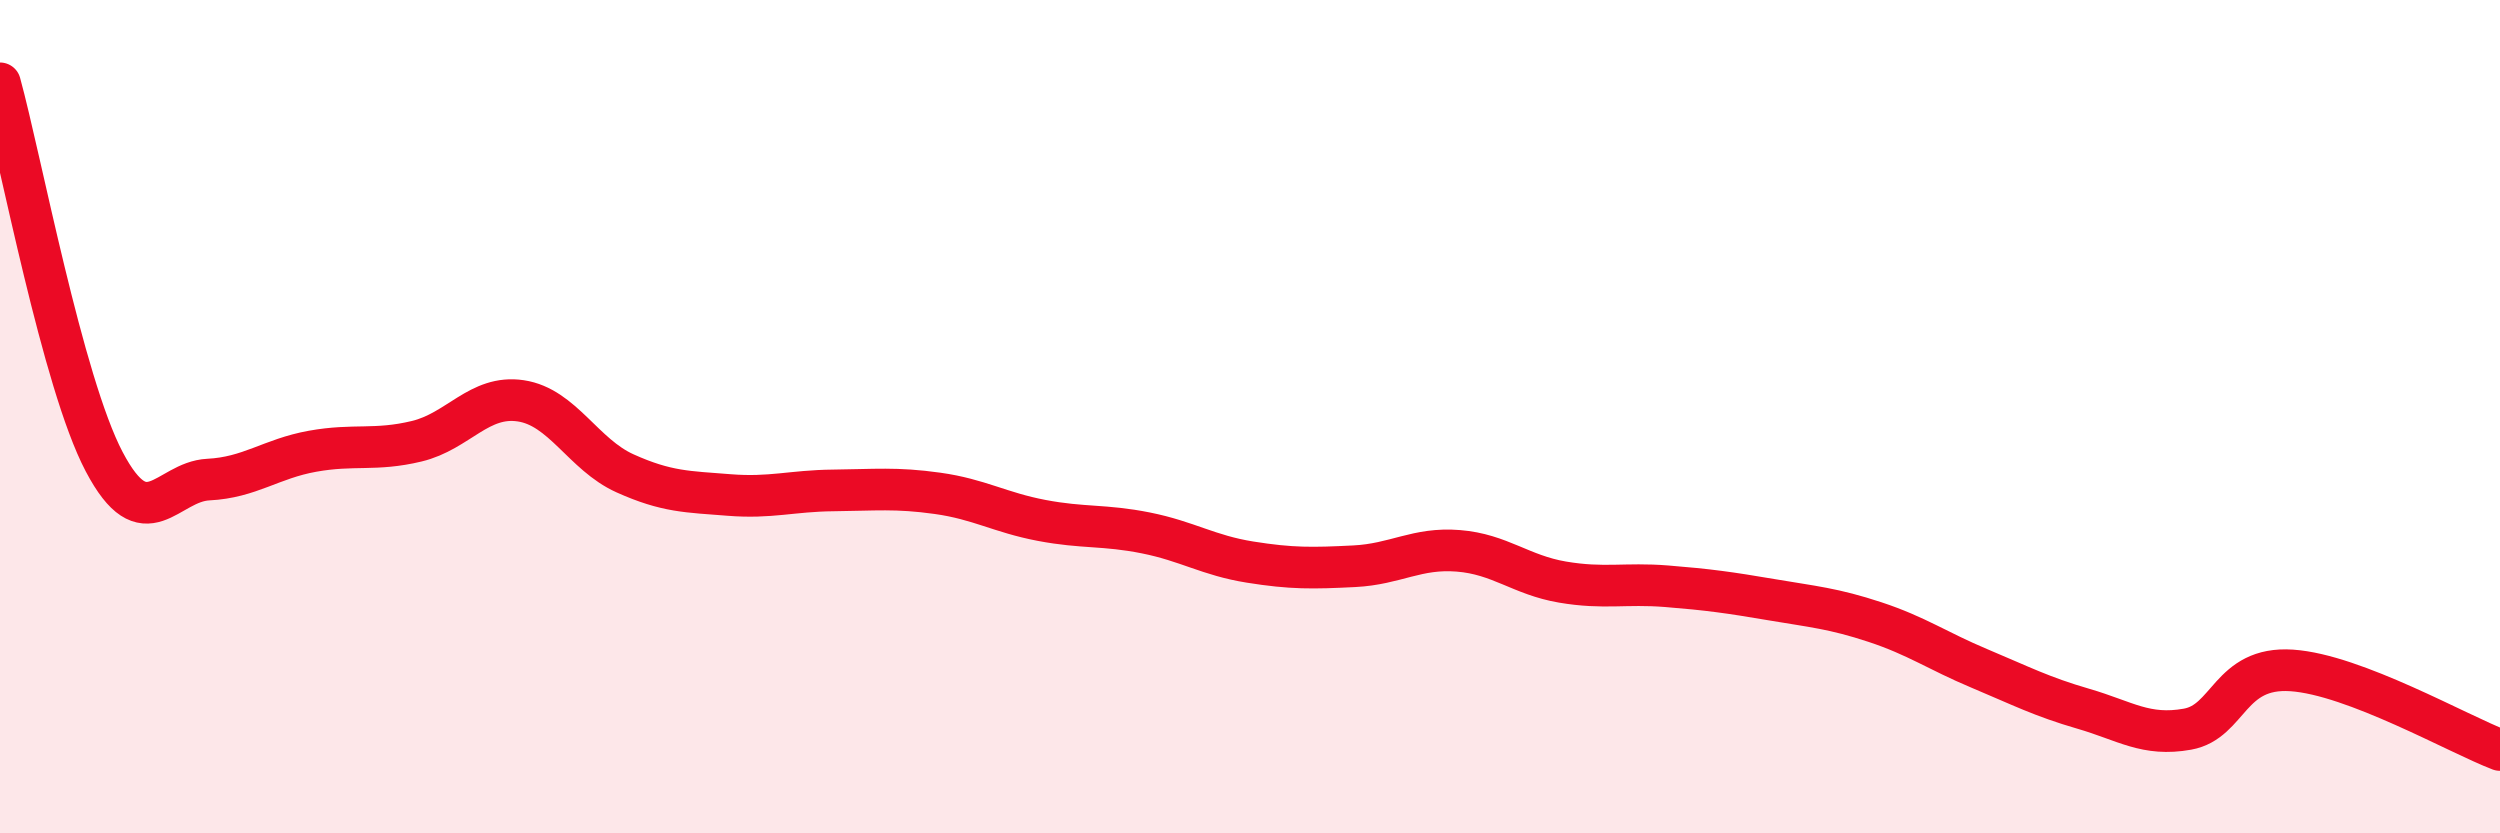 
    <svg width="60" height="20" viewBox="0 0 60 20" xmlns="http://www.w3.org/2000/svg">
      <path
        d="M 0,2 C 0.5,3.82 1.5,9.18 2.5,11.08 C 3.5,12.98 4,11.56 5,11.51 C 6,11.46 6.5,11.01 7.5,10.83 C 8.5,10.65 9,10.83 10,10.59 C 11,10.35 11.5,9.47 12.5,9.62 C 13.5,9.77 14,10.91 15,11.36 C 16,11.81 16.5,11.8 17.5,11.88 C 18.5,11.96 19,11.78 20,11.77 C 21,11.76 21.5,11.7 22.5,11.84 C 23.5,11.98 24,12.3 25,12.49 C 26,12.68 26.5,12.59 27.5,12.79 C 28.5,12.99 29,13.33 30,13.49 C 31,13.65 31.5,13.64 32.5,13.59 C 33.5,13.54 34,13.14 35,13.22 C 36,13.3 36.5,13.8 37.5,13.97 C 38.5,14.14 39,13.99 40,14.07 C 41,14.15 41.5,14.22 42.5,14.39 C 43.5,14.56 44,14.6 45,14.93 C 46,15.26 46.5,15.62 47.5,16.04 C 48.5,16.46 49,16.72 50,17.01 C 51,17.3 51.5,17.68 52.5,17.5 C 53.5,17.32 53.5,15.99 55,16.09 C 56.5,16.19 59,17.62 60,18L60 20L0 20Z"
        fill="#EB0A25"
        opacity="0.1"
        stroke-linecap="round"
        stroke-linejoin="round"
      />
      <path
        d="M 0,2 C 0.5,3.82 1.5,9.18 2.5,11.08 C 3.5,12.98 4,11.56 5,11.51 C 6,11.46 6.5,11.01 7.5,10.83 C 8.5,10.65 9,10.83 10,10.59 C 11,10.35 11.5,9.47 12.5,9.62 C 13.5,9.77 14,10.91 15,11.36 C 16,11.81 16.5,11.8 17.5,11.88 C 18.5,11.96 19,11.78 20,11.77 C 21,11.76 21.5,11.7 22.5,11.84 C 23.5,11.98 24,12.3 25,12.49 C 26,12.68 26.5,12.59 27.5,12.79 C 28.5,12.99 29,13.33 30,13.49 C 31,13.65 31.5,13.64 32.5,13.59 C 33.5,13.54 34,13.14 35,13.22 C 36,13.3 36.5,13.8 37.5,13.97 C 38.5,14.14 39,13.99 40,14.07 C 41,14.15 41.5,14.22 42.5,14.39 C 43.5,14.56 44,14.6 45,14.93 C 46,15.26 46.5,15.62 47.5,16.04 C 48.5,16.46 49,16.72 50,17.01 C 51,17.3 51.5,17.68 52.5,17.5 C 53.5,17.32 53.5,15.99 55,16.09 C 56.5,16.19 59,17.62 60,18"
        stroke="#EB0A25"
        stroke-width="1"
        fill="none"
        stroke-linecap="round"
        stroke-linejoin="round"
      />
    </svg>
  